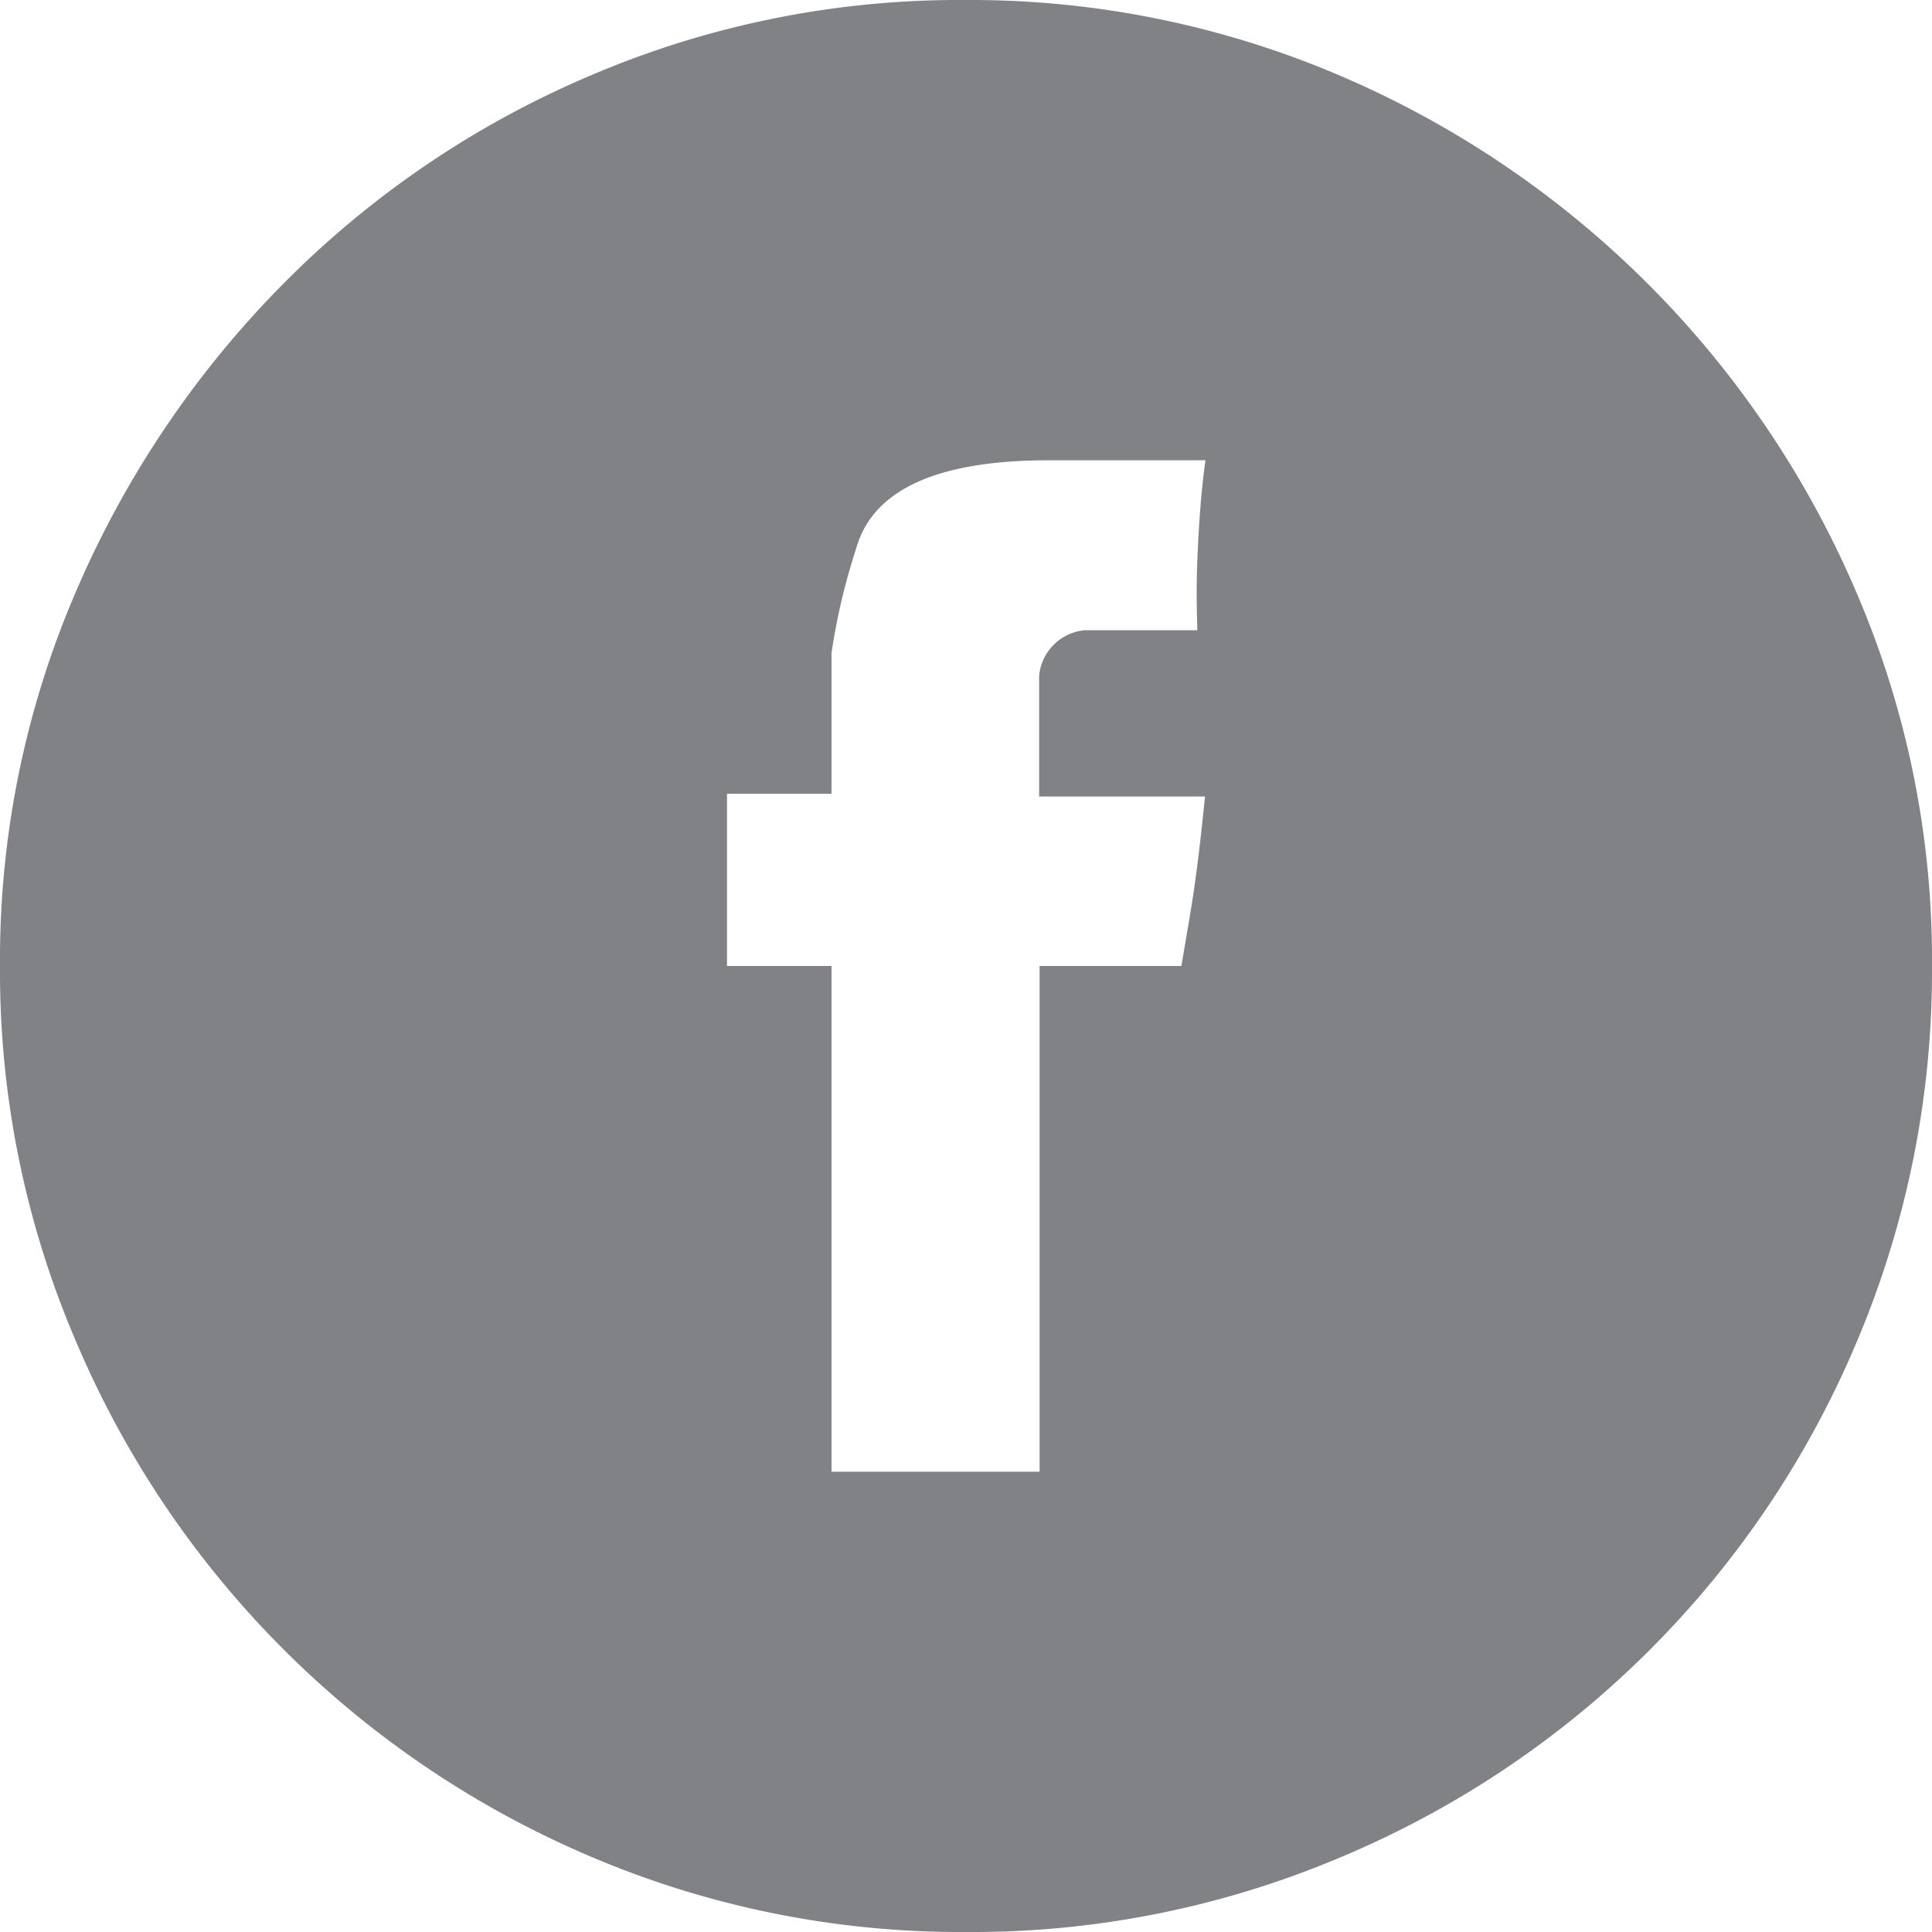 <svg xmlns="http://www.w3.org/2000/svg" viewBox="0 0 42.52 42.52"><defs><style>.cls-1{fill:#808285;}</style></defs><title>facebook</title><g id="Layer_2" data-name="Layer 2"><g id="facebook"><path class="cls-1" d="M26.33,13.87H23.87a1.11,1.11,0,0,0-1,1v2.66h3.65c-.1,1-.2,1.84-.33,2.61S26,21.26,26,21.26H22.88V32.39H18.3V21.26H16V17.47H18.3v-3.1a14.06,14.06,0,0,1,.54-2.29c.36-1.3,1.78-1.95,4.24-1.95h3.45c-.1.72-.15,1.47-.18,2.24s0,1.27,0,1.5M21.26,0A20.63,20.63,0,0,0,13,1.66,21.09,21.09,0,0,0,6.25,6.23,21.85,21.85,0,0,0,1.68,13,20.44,20.44,0,0,0,0,21.26a20.64,20.64,0,0,0,1.68,8.28A21.37,21.37,0,0,0,13,40.86a20.76,20.76,0,0,0,8.26,1.66,20.79,20.79,0,0,0,8.28-1.66A21.19,21.19,0,0,0,40.86,29.54a20.9,20.9,0,0,0,1.66-8.28A20.47,20.47,0,0,0,40.84,13,21.57,21.57,0,0,0,29.48,1.66,20.68,20.68,0,0,0,21.26,0"/></g></g></svg>